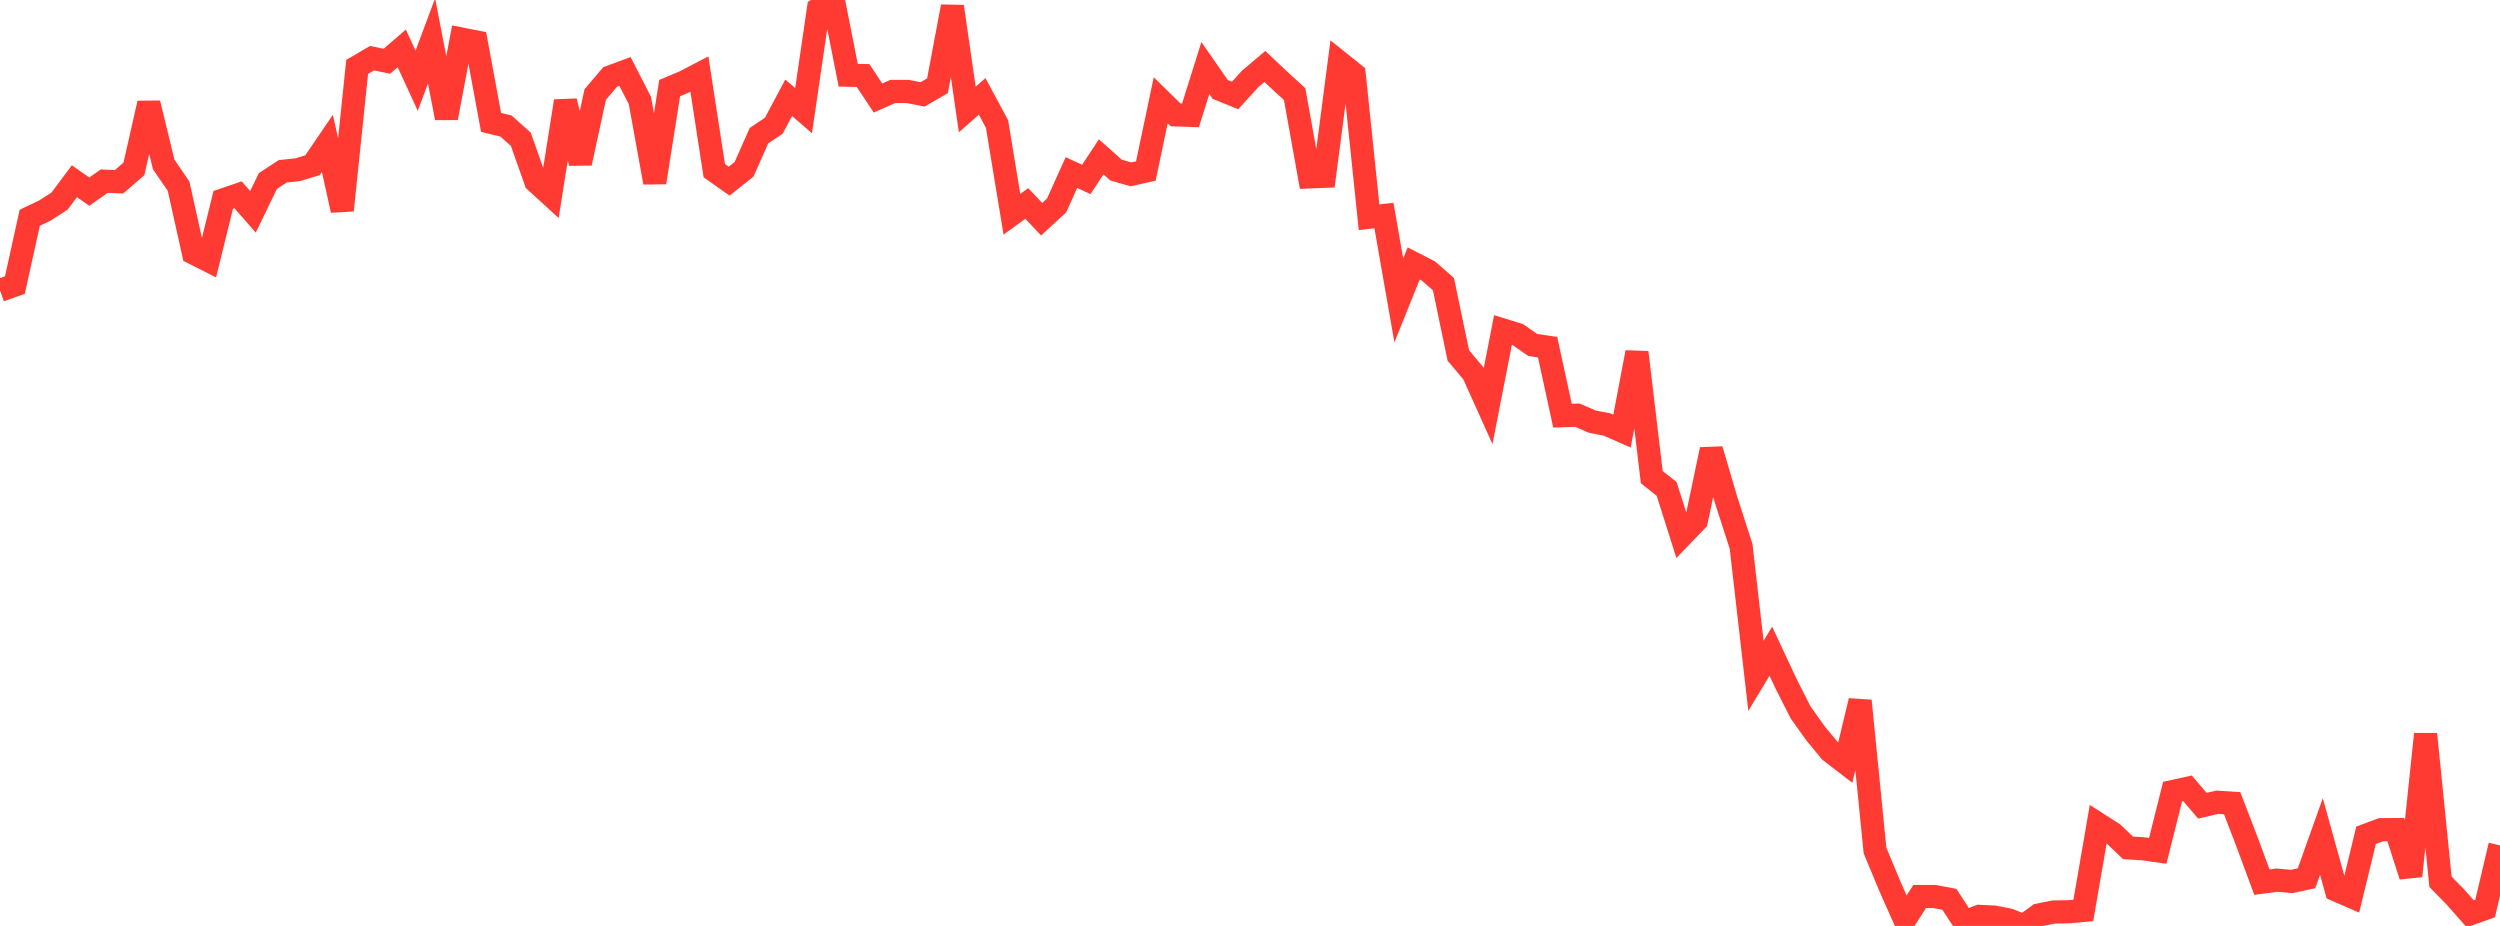 <?xml version="1.0" standalone="no"?>
<!DOCTYPE svg PUBLIC "-//W3C//DTD SVG 1.1//EN" "http://www.w3.org/Graphics/SVG/1.1/DTD/svg11.dtd">

<svg width="135" height="50" viewBox="0 0 135 50" preserveAspectRatio="none" 
  xmlns="http://www.w3.org/2000/svg"
  xmlns:xlink="http://www.w3.org/1999/xlink">


<polyline points="0.0, 15.682 0.804, 15.395 1.607, 11.759 2.411, 11.377 3.214, 10.861 4.018, 9.785 4.821, 10.349 5.625, 9.784 6.429, 9.815 7.232, 9.12 8.036, 5.575 8.839, 8.879 9.643, 10.052 10.446, 13.662 11.25, 14.068 12.054, 10.793 12.857, 10.52 13.661, 11.438 14.464, 9.777 15.268, 9.25 16.071, 9.165 16.875, 8.923 17.679, 7.744 18.482, 11.356 19.286, 3.614 20.089, 3.142 20.893, 3.308 21.696, 2.613 22.5, 4.36 23.304, 2.208 24.107, 6.369 24.911, 2.108 25.714, 2.266 26.518, 6.61 27.321, 6.803 28.125, 7.521 28.929, 9.794 29.732, 10.528 30.536, 5.461 31.339, 8.81 32.143, 5.102 32.946, 4.158 33.75, 3.86 34.554, 5.427 35.357, 9.855 36.161, 4.759 36.964, 4.419 37.768, 4.001 38.571, 9.215 39.375, 9.783 40.179, 9.144 40.982, 7.33 41.786, 6.788 42.589, 5.28 43.393, 5.977 44.196, 0.486 45.0, 0.0 45.804, 4.062 46.607, 4.078 47.411, 5.292 48.214, 4.937 49.018, 4.938 49.821, 5.097 50.625, 4.63 51.429, 0.354 52.232, 5.911 53.036, 5.204 53.839, 6.698 54.643, 11.569 55.446, 10.987 56.25, 11.838 57.054, 11.098 57.857, 9.318 58.661, 9.689 59.464, 8.469 60.268, 9.185 61.071, 9.415 61.875, 9.236 62.679, 5.415 63.482, 6.201 64.286, 6.23 65.089, 3.673 65.893, 4.83 66.696, 5.155 67.5, 4.269 68.304, 3.589 69.107, 4.347 69.911, 5.08 70.714, 9.554 71.518, 9.521 72.321, 3.361 73.125, 4.005 73.929, 11.731 74.732, 11.639 75.536, 16.223 76.339, 14.227 77.143, 14.64 77.946, 15.344 78.75, 19.196 79.554, 20.151 80.357, 21.934 81.161, 17.821 81.964, 18.069 82.768, 18.629 83.571, 18.749 84.375, 22.448 85.179, 22.419 85.982, 22.768 86.786, 22.925 87.589, 23.278 88.393, 19.027 89.196, 25.767 90.0, 26.403 90.804, 28.94 91.607, 28.106 92.411, 24.276 93.214, 27.009 94.018, 29.498 94.821, 36.496 95.625, 35.163 96.429, 36.883 97.232, 38.47 98.036, 39.597 98.839, 40.57 99.643, 41.188 100.446, 37.844 101.25, 45.925 102.054, 47.859 102.857, 49.665 103.661, 48.412 104.464, 48.411 105.268, 48.564 106.071, 49.795 106.875, 49.484 107.679, 49.522 108.482, 49.677 109.286, 50.0 110.089, 49.41 110.893, 49.249 111.696, 49.236 112.5, 49.163 113.304, 44.499 114.107, 45.013 114.911, 45.784 115.714, 45.833 116.518, 45.947 117.321, 42.745 118.125, 42.568 118.929, 43.51 119.732, 43.32 120.536, 43.372 121.339, 45.461 122.143, 47.636 122.946, 47.528 123.75, 47.6 124.554, 47.425 125.357, 45.171 126.161, 48.063 126.964, 48.412 127.768, 45.105 128.571, 44.804 129.375, 44.797 130.179, 47.303 130.982, 39.642 131.786, 47.614 132.589, 48.435 133.393, 49.347 134.196, 49.058 135.0, 45.652" fill="none" stroke="#ff3a33" stroke-width="1.25"/>

</svg>